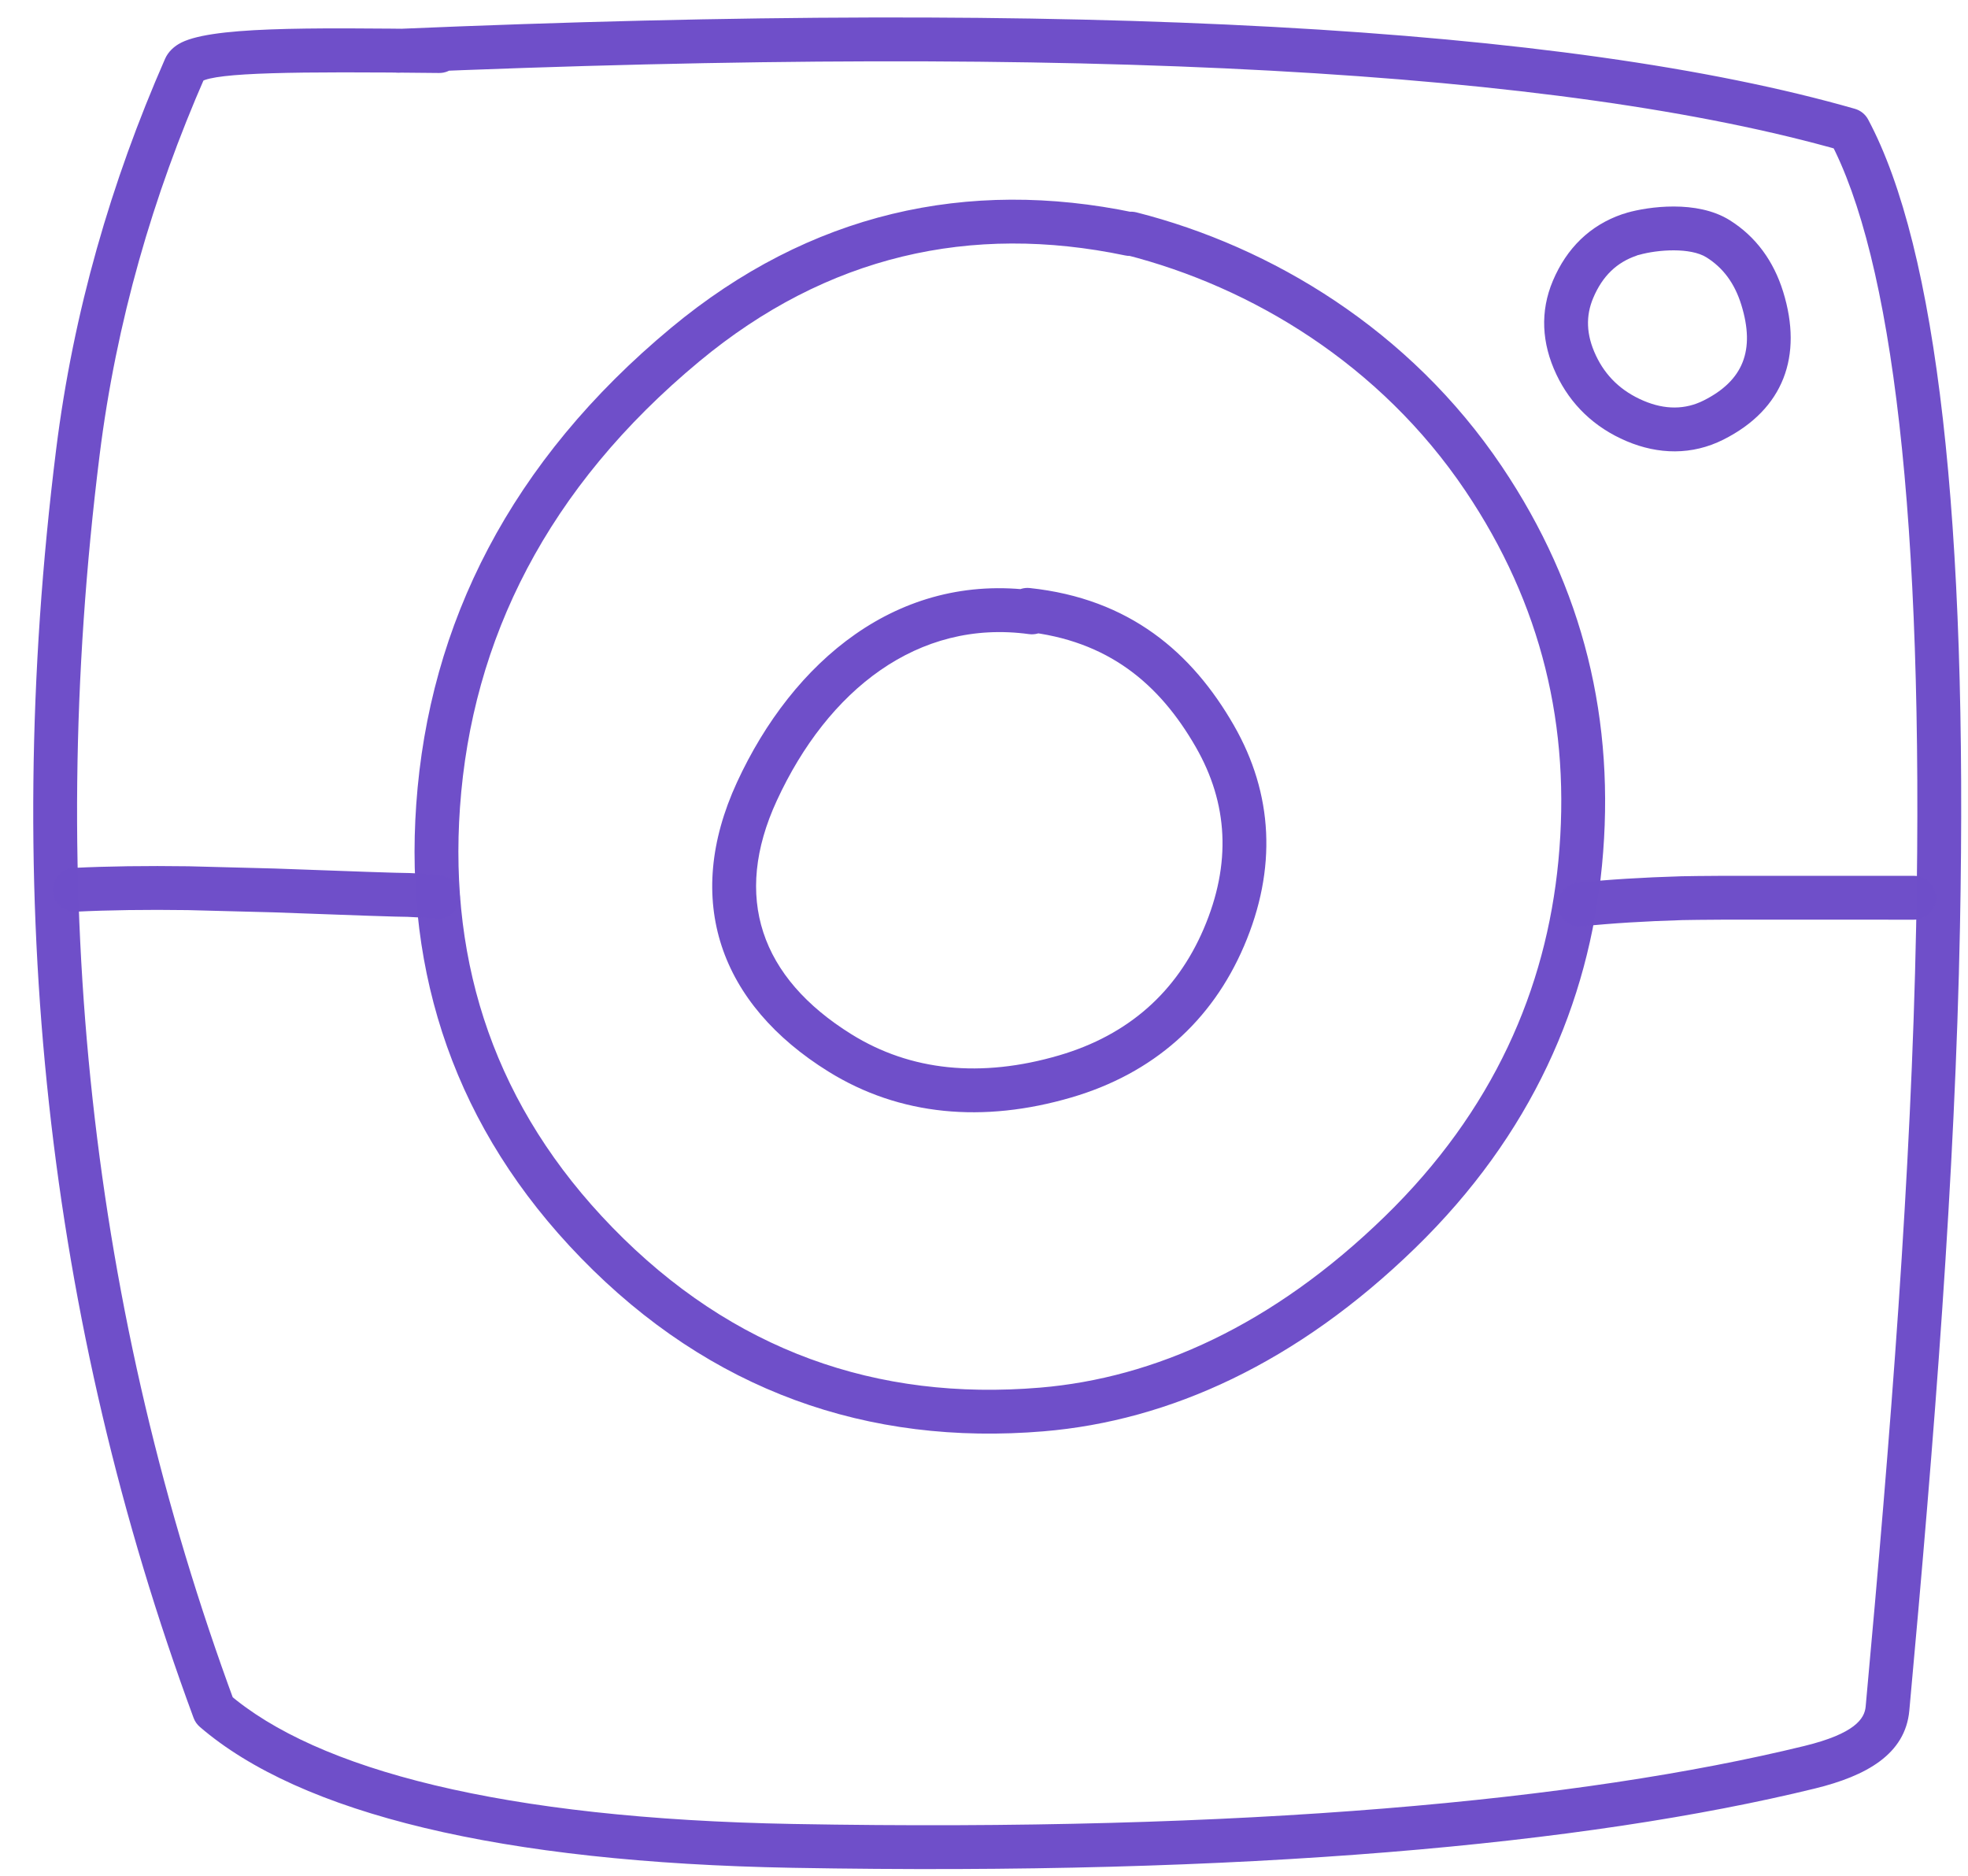 <?xml version="1.0" encoding="UTF-8" standalone="no"?><svg xmlns="http://www.w3.org/2000/svg" xmlns:xlink="http://www.w3.org/1999/xlink" fill="#6f4fc9" height="280.4" preserveAspectRatio="xMidYMid meet" version="1" viewBox="1110.8 633.8 294.2 280.4" width="294.2" zoomAndPan="magnify"><g fill-opacity="0.996"><g id="change1_6"><path d="M1170.162,638.124L1170.162,638.124C1272.077,633.777,1344.842,637.682,1388.088,650.064C1388.941,650.309,1389.659,650.889,1390.077,651.673L1390.077,651.673C1400.374,670.978,1405.002,711.58,1403.798,772.491L1403.798,772.491C1403.064,809.591,1399.978,848.582,1396.227,889.509L1396.227,889.509C1395.63,896.022,1389.823,899.27,1382.109,901.155L1382.109,901.155C1347.852,909.525,1296.907,914.226,1229.255,913.006L1229.255,913.006C1185.625,912.219,1155.738,904.905,1140.675,891.944C1140.253,891.581,1139.931,891.117,1139.738,890.595L1139.738,890.595C1117.873,831.386,1110.821,768.163,1119.183,701.06L1119.183,701.06C1121.759,680.391,1127.429,660.942,1135.466,642.614L1135.465,642.614C1135.957,641.493,1136.817,640.799,1137.506,640.383L1137.507,640.383C1141.859,637.76,1156.592,637.931,1176.507,638.158C1178.316,638.178,1179.766,639.662,1179.746,641.472C1179.725,643.281,1178.242,644.731,1176.432,644.711L1176.432,644.711C1154.812,644.465,1143.145,644.637,1140.889,645.996L1140.89,645.996C1140.845,646.023,1141.216,645.82,1141.468,645.245L1141.467,645.245C1133.662,663.045,1128.178,681.881,1125.686,701.871L1125.686,701.871C1117.447,767.988,1124.403,830.15,1145.886,888.325L1144.949,886.976C1158.109,898.3,1185.859,905.669,1229.373,906.454L1229.373,906.454C1296.754,907.669,1347.07,902.97,1380.553,894.789L1380.553,894.789C1388.091,892.947,1389.536,890.712,1389.701,888.911L1389.701,888.911C1393.45,848.006,1396.517,809.219,1397.246,772.361L1397.246,772.361C1398.454,711.213,1393.668,672.332,1384.295,654.756L1386.284,656.365C1344.15,644.3,1272.326,640.326,1170.441,644.671C1168.633,644.748,1167.105,643.345,1167.028,641.537C1166.951,639.729,1168.354,638.201,1170.162,638.124 Z"/></g><g id="change1_1"><path d="M1279.013,671.988L1279.013,671.988C1255.962,667.174,1234.436,671.963,1215.327,687.835L1215.327,687.835C1192.645,706.674,1181.335,729.339,1179.563,754.487L1179.563,754.487C1177.897,778.15,1184.94,799.385,1202.341,817.274L1202.341,817.274C1220.3,835.736,1241.928,843.261,1266.27,841.229L1266.27,841.229C1283.349,839.803,1301.032,831.957,1317.789,815.667L1317.789,815.667C1334.044,799.862,1341.926,781.636,1343.763,762.517L1343.763,762.517C1345.693,742.446,1341.253,724.091,1329.87,707.178L1329.87,707.178C1317.147,688.278,1297.926,676.685,1279.087,671.9C1277.333,671.454,1276.272,669.671,1276.717,667.917C1277.163,666.163,1278.946,665.102,1280.7,665.548L1280.7,665.548C1300.881,670.674,1321.565,683.104,1335.307,703.519L1335.307,703.519C1347.561,721.725,1352.358,741.604,1350.287,763.144L1350.287,763.144C1348.305,783.764,1339.757,803.448,1322.357,820.365L1322.357,820.365C1304.667,837.564,1285.609,846.191,1266.815,847.759L1266.815,847.759C1240.573,849.95,1217.005,841.748,1197.643,821.843L1197.644,821.844C1178.877,802.551,1171.234,779.459,1173.026,754.026L1173.026,754.026C1174.93,726.991,1187.165,702.707,1211.139,682.794L1211.139,682.794C1231.83,665.608,1255.404,660.363,1280.353,665.573C1282.125,665.943,1283.261,667.679,1282.891,669.45C1282.521,671.222,1280.785,672.358,1279.013,671.988 Z"/></g><g id="change1_4"><path d="M1264.618,728.59L1264.618,728.59C1248.025,726.327,1234.561,736.934,1226.928,753.476L1226.928,753.476C1220.282,767.876,1224.465,779.949,1238.101,788.416L1238.101,788.416C1246.916,793.89,1257.444,794.984,1269.129,791.56L1269.129,791.56C1279.526,788.514,1286.71,782.049,1290.736,772.661L1290.736,772.662C1294.929,762.884,1294.377,753.852,1289.557,745.466L1289.557,745.466C1284.129,736.023,1276.463,729.538,1264.06,728.219C1262.26,728.028,1260.956,726.414,1261.148,724.615C1261.339,722.815,1262.953,721.511,1264.752,721.703L1264.752,721.703C1279.654,723.286,1288.988,731.327,1295.238,742.2L1295.238,742.2C1301.137,752.463,1301.723,763.668,1296.76,775.244L1296.759,775.244C1291.951,786.457,1283.216,794.262,1270.972,797.849L1270.972,797.849C1257.821,801.702,1245.308,800.605,1234.644,793.983L1234.644,793.983C1218.45,783.928,1212.825,768.395,1220.977,750.73L1220.977,750.73C1229.298,732.697,1244.993,719.299,1265.503,722.097C1267.296,722.341,1268.552,723.993,1268.307,725.786C1268.063,727.579,1266.411,728.835,1264.618,728.59 Z"/></g><g id="change1_3"><path d="M1355.43,672.023L1355.43,672.023C1352.532,673.019,1350.378,675.011,1348.977,678.33L1348.976,678.331C1347.847,681.004,1347.899,683.816,1349.383,686.957L1349.384,686.958C1350.811,689.982,1353.134,692.28,1356.523,693.716L1356.523,693.716C1359.727,695.073,1362.739,695.044,1365.49,693.661L1365.49,693.661C1371.386,690.697,1373.219,686.18,1371.112,679.365L1371.112,679.365C1370.105,676.11,1368.354,673.809,1365.907,672.275L1365.907,672.275C1363.509,670.77,1358.649,671.101,1355.844,671.894C1354.103,672.386,1352.292,671.374,1351.8,669.632C1351.307,667.891,1352.32,666.08,1354.062,665.588L1354.062,665.588C1357.172,664.708,1364.474,663.64,1369.389,666.723L1369.389,666.723C1373.303,669.178,1375.953,672.838,1377.373,677.429L1377.373,677.429C1380.333,687.001,1377.463,694.977,1368.433,699.516L1368.433,699.516C1363.746,701.873,1358.703,701.757,1353.967,699.75L1353.967,699.75C1349.109,697.692,1345.58,694.251,1343.457,689.756L1343.458,689.756C1341.26,685.104,1341.012,680.343,1342.939,675.781L1342.939,675.781C1345.004,670.892,1348.495,667.477,1353.299,665.825C1355.01,665.237,1356.875,666.147,1357.463,667.858C1358.052,669.57,1357.142,671.434,1355.43,672.023 Z"/></g><g id="change1_5"><path d="M1175.52,771.106L1175.522,771.106Q1175.538,771.11,1175.544,771.111L1175.544,771.111Q1174.882,770.981,1171.719,770.853L1171.853,770.856Q1169.722,770.857,1151.674,770.18L1151.712,770.181L1138.834,769.846L1138.873,769.847Q1129.589,769.716,1122.102,770.083C1120.295,770.171,1118.758,768.777,1118.67,766.97C1118.581,765.162,1119.975,763.625,1121.782,763.537L1121.782,763.537Q1129.477,763.161,1138.965,763.294L1139.004,763.295L1151.882,763.63L1151.92,763.631Q1169.846,764.303,1171.85,764.303L1171.984,764.305Q1175.652,764.453,1176.809,764.681L1176.808,764.681Q1176.913,764.702,1177.012,764.725C1178.776,765.138,1179.87,766.9,1179.457,768.662C1179.045,770.424,1177.282,771.519,1175.52,771.106 Z"/></g><g id="change1_2"><path d="M1396.945,771.278L1396.945,771.278L1368.13,771.277L1368.148,771.277Q1364.099,771.299,1362.328,771.339L1362.351,771.338Q1353.861,771.589,1347.262,772.276C1345.462,772.464,1343.851,771.156,1343.664,769.356C1343.476,767.557,1344.783,765.946,1346.583,765.758L1346.583,765.758Q1353.423,765.046,1362.157,764.788L1362.18,764.787Q1364.014,764.746,1368.112,764.723L1368.13,764.723L1396.945,764.724C1398.755,764.725,1400.222,766.192,1400.222,768.001C1400.221,769.811,1398.754,771.278,1396.945,771.278 Z"/></g></g></svg>